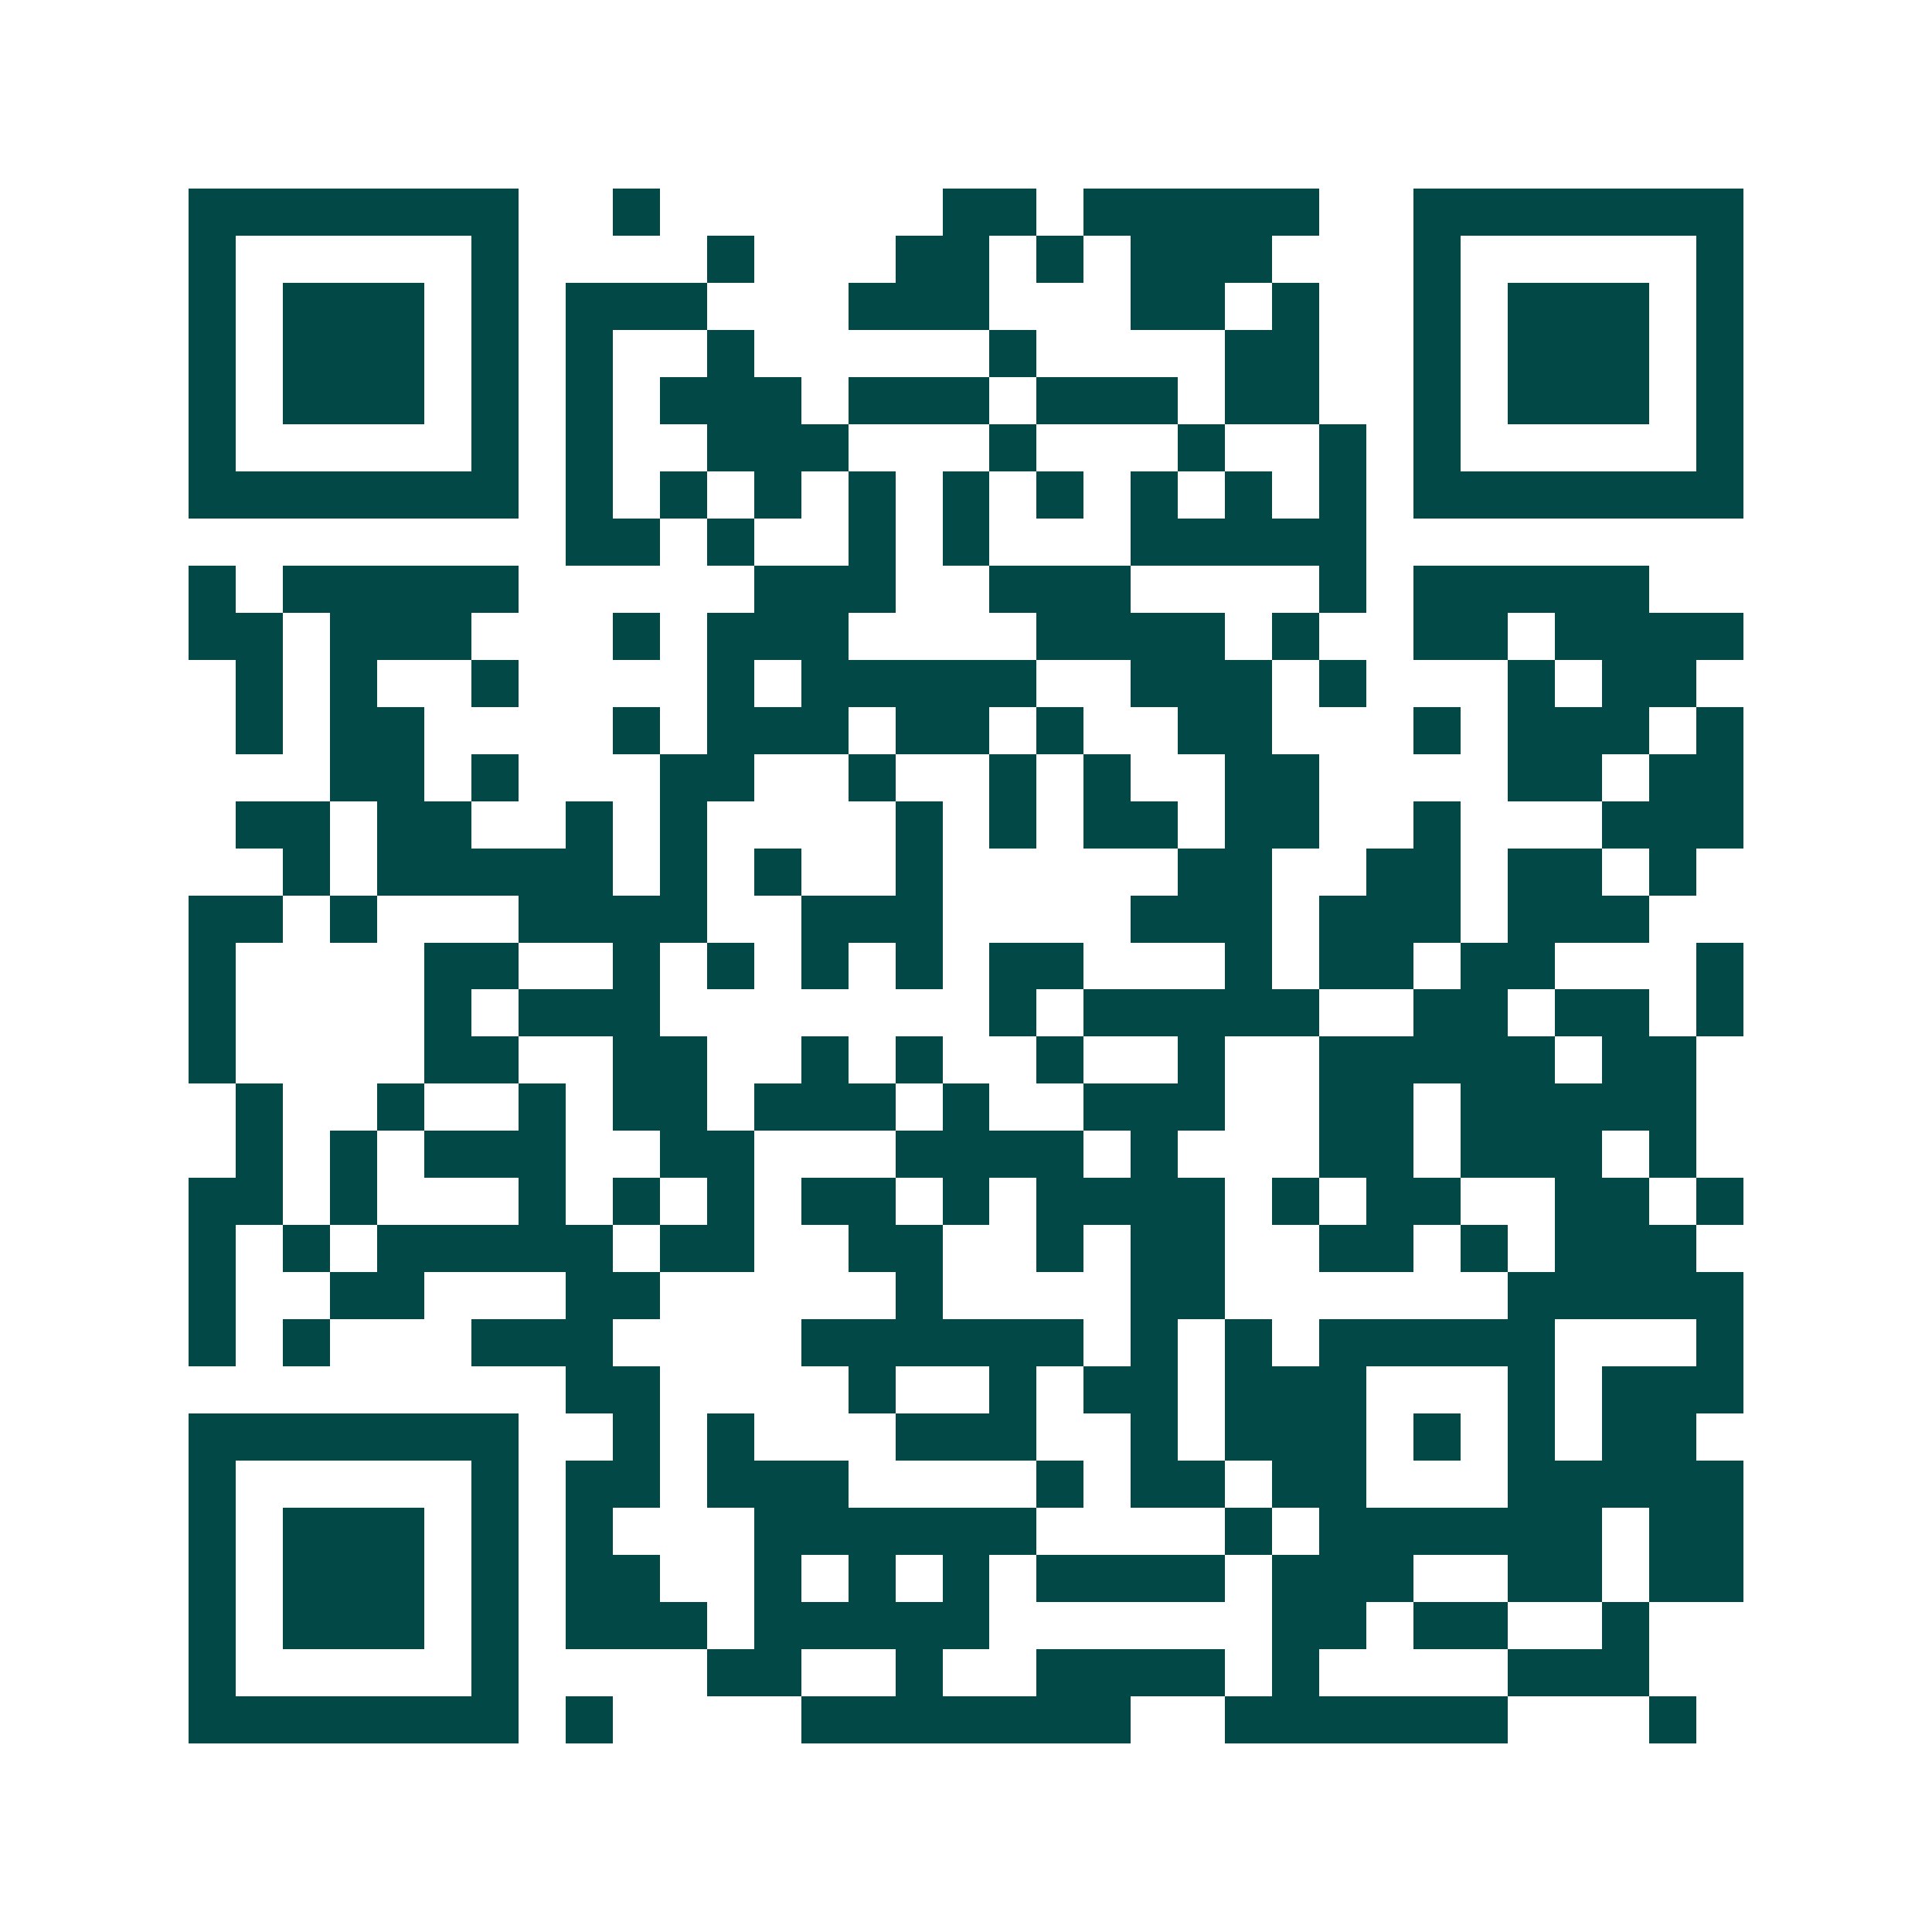 <svg xmlns="http://www.w3.org/2000/svg" width="200" height="200" viewBox="0 0 41 41" shape-rendering="crispEdges"><path fill="#ffffff" d="M0 0h41v41H0z"/><path stroke="#014847" d="M4 4.5h7m2 0h1m6 0h2m1 0h5m2 0h7M4 5.5h1m5 0h1m4 0h1m3 0h2m1 0h1m1 0h3m3 0h1m5 0h1M4 6.5h1m1 0h3m1 0h1m1 0h3m3 0h3m3 0h2m1 0h1m2 0h1m1 0h3m1 0h1M4 7.5h1m1 0h3m1 0h1m1 0h1m2 0h1m5 0h1m4 0h2m2 0h1m1 0h3m1 0h1M4 8.5h1m1 0h3m1 0h1m1 0h1m1 0h3m1 0h3m1 0h3m1 0h2m2 0h1m1 0h3m1 0h1M4 9.5h1m5 0h1m1 0h1m2 0h3m3 0h1m3 0h1m2 0h1m1 0h1m5 0h1M4 10.5h7m1 0h1m1 0h1m1 0h1m1 0h1m1 0h1m1 0h1m1 0h1m1 0h1m1 0h1m1 0h7M12 11.5h2m1 0h1m2 0h1m1 0h1m3 0h5M4 12.5h1m1 0h5m5 0h3m2 0h3m4 0h1m1 0h5M4 13.5h2m1 0h3m3 0h1m1 0h3m4 0h4m1 0h1m2 0h2m1 0h4M5 14.5h1m1 0h1m2 0h1m4 0h1m1 0h5m2 0h3m1 0h1m3 0h1m1 0h2M5 15.5h1m1 0h2m4 0h1m1 0h3m1 0h2m1 0h1m2 0h2m3 0h1m1 0h3m1 0h1M7 16.5h2m1 0h1m3 0h2m2 0h1m2 0h1m1 0h1m2 0h2m4 0h2m1 0h2M5 17.5h2m1 0h2m2 0h1m1 0h1m4 0h1m1 0h1m1 0h2m1 0h2m2 0h1m3 0h3M6 18.5h1m1 0h5m1 0h1m1 0h1m2 0h1m5 0h2m2 0h2m1 0h2m1 0h1M4 19.5h2m1 0h1m3 0h4m2 0h3m4 0h3m1 0h3m1 0h3M4 20.5h1m4 0h2m2 0h1m1 0h1m1 0h1m1 0h1m1 0h2m3 0h1m1 0h2m1 0h2m3 0h1M4 21.5h1m4 0h1m1 0h3m7 0h1m1 0h5m2 0h2m1 0h2m1 0h1M4 22.5h1m4 0h2m2 0h2m2 0h1m1 0h1m2 0h1m2 0h1m2 0h5m1 0h2M5 23.5h1m2 0h1m2 0h1m1 0h2m1 0h3m1 0h1m2 0h3m2 0h2m1 0h5M5 24.5h1m1 0h1m1 0h3m2 0h2m3 0h4m1 0h1m3 0h2m1 0h3m1 0h1M4 25.5h2m1 0h1m3 0h1m1 0h1m1 0h1m1 0h2m1 0h1m1 0h4m1 0h1m1 0h2m2 0h2m1 0h1M4 26.5h1m1 0h1m1 0h5m1 0h2m2 0h2m2 0h1m1 0h2m2 0h2m1 0h1m1 0h3M4 27.5h1m2 0h2m3 0h2m5 0h1m4 0h2m6 0h5M4 28.5h1m1 0h1m3 0h3m4 0h6m1 0h1m1 0h1m1 0h5m3 0h1M12 29.5h2m4 0h1m2 0h1m1 0h2m1 0h3m3 0h1m1 0h3M4 30.5h7m2 0h1m1 0h1m3 0h3m2 0h1m1 0h3m1 0h1m1 0h1m1 0h2M4 31.5h1m5 0h1m1 0h2m1 0h3m4 0h1m1 0h2m1 0h2m3 0h5M4 32.5h1m1 0h3m1 0h1m1 0h1m3 0h6m4 0h1m1 0h6m1 0h2M4 33.5h1m1 0h3m1 0h1m1 0h2m2 0h1m1 0h1m1 0h1m1 0h4m1 0h3m2 0h2m1 0h2M4 34.5h1m1 0h3m1 0h1m1 0h3m1 0h5m6 0h2m1 0h2m2 0h1M4 35.5h1m5 0h1m4 0h2m2 0h1m2 0h4m1 0h1m4 0h3M4 36.5h7m1 0h1m4 0h7m2 0h6m3 0h1"/></svg>
